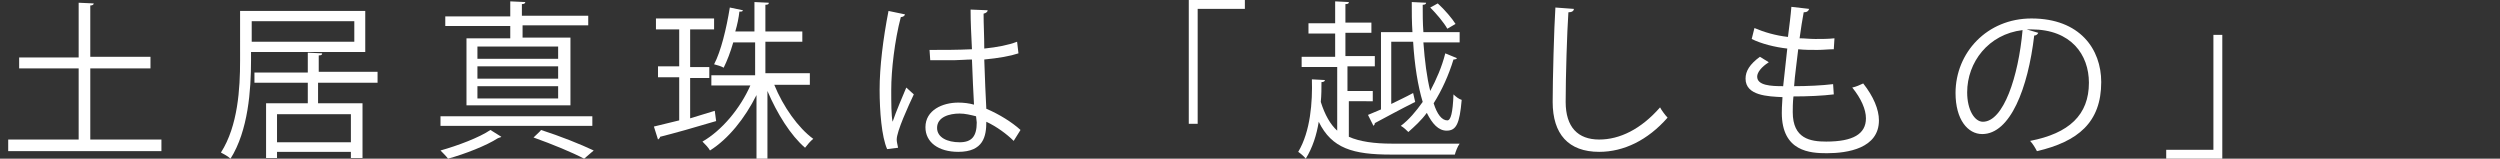 <?xml version="1.0" encoding="utf-8"?>
<!-- Generator: Adobe Illustrator 21.0.1, SVG Export Plug-In . SVG Version: 6.00 Build 0)  -->
<svg version="1.1" id="レイヤー_1" xmlns="http://www.w3.org/2000/svg" xmlns:xlink="http://www.w3.org/1999/xlink" x="0px"
	 y="0px" viewBox="0 0 365.5 23.2" style="enable-background:new 0 0 365.5 23.2;" xml:space="preserve">
<rect x="0" y="0" width="365.5" height="23.2" fill="#333333" stroke="none"/>
<style type="text/css">
	.st0{fill:#FFFFFF;}
</style>
<g>
	<path class="st0" d="M13.2,20.4h10.4v1.7H1.2v-1.7h10.3V10H2.8V8.4h8.7v-8l2.2,0.1c0,0.2-0.2,0.3-0.5,0.3v7.5h8.8V10h-8.8V20.4z"/>
	<path class="st0" d="M53.4,7.6H36.7v1.3c0,4.2-0.4,10.2-3,14.3c-0.3-0.3-1-0.7-1.4-0.9c2.5-3.9,2.8-9.4,2.8-13.4V1.6h18.3V7.6z
		 M51.8,3.1h-15v3h15V3.1z M55.1,12.1h-8.6v3H53v8h-1.7v-0.9H40.5v0.9h-1.6v-8h6.1v-3h-7.8v-1.5h7.8V7.7l2.1,0.1
		c0,0.2-0.1,0.3-0.5,0.3v2.4h8.6V12.1z M51.3,20.8v-4.1H40.5v4.1H51.3z"/>
	<path class="st0" d="M86.6,17v1.4H64.4V17H86.6z M73.3,20c-0.1,0.1-0.3,0.1-0.5,0.2c-1.7,1.1-4.8,2.3-7.3,3
		c-0.2-0.3-0.8-0.9-1.1-1.2c2.5-0.7,5.7-1.9,7.3-3L73.3,20z M74.6,5.6V3.8h-9.5V2.4h9.5V0.2l2.2,0.1c0,0.2-0.2,0.3-0.5,0.3v1.7H86
		v1.4h-9.6v1.8h7v9.9H68.2V5.6H74.6z M81.6,8.5V6.8H69.8v1.8H81.6z M81.6,11.4V9.7H69.8v1.8H81.6z M81.6,14.4v-1.8H69.8v1.8H81.6z
		 M85.4,23.2c-1.7-0.9-4.6-2.1-7.4-3.1c0.6-0.6,0.9-0.8,1.1-1.1c2.8,0.9,5.8,2.1,7.7,3L85.4,23.2z"/>
	<path class="st0" d="M104.5,16.2l0.2,1.5c-3,0.9-6.2,1.8-8.2,2.3c0,0.2-0.2,0.3-0.3,0.4l-0.6-1.9l3.7-0.9v-6.3h-3.1V9.7h3.1V4.3
		h-3.4V2.7h8.5v1.6h-3.5v5.5h2.8v1.6h-2.8v5.9L104.5,16.2z M118.6,12.4h-5.4c1.3,3.2,3.5,6.3,5.7,7.9c-0.4,0.3-0.9,0.9-1.2,1.3
		c-2.1-1.8-4.1-5-5.5-8.3v9.9h-1.6v-9.3c-1.7,3.4-4.1,6.4-6.8,8.1c-0.2-0.4-0.8-1-1.1-1.3c2.8-1.6,5.5-4.8,7-8.2H104v-1.5h6.4V6.2
		h-3.2c-0.4,1.4-0.9,2.7-1.4,3.7c-0.3-0.2-1-0.4-1.4-0.5c1-1.9,1.8-5.2,2.3-8.3l1.9,0.4c0,0.2-0.2,0.2-0.5,0.2
		c-0.1,0.9-0.3,1.9-0.6,2.9h2.8V0.3l2.1,0.1c0,0.2-0.1,0.3-0.5,0.3v3.9h5.4v1.5h-5.4v4.6h6.5V12.4z"/>
	<path class="st0" d="M129.7,21.8c-0.8-1.8-1.1-5.5-1.1-8.7c0-3.3,0.5-7.4,1.3-11.5l2.4,0.5c0,0.2-0.3,0.4-0.6,0.4
		c-0.9,3.4-1.4,7.8-1.4,10.6c0,1.9,0,3.8,0.2,4.7c0.5-1.5,1.5-3.8,2-5l1.1,1c-0.8,1.7-2.5,5.4-2.5,6.6c0,0.3,0.1,0.7,0.2,1.2
		L129.7,21.8z M135.9,7.3c2.1,0,4.1,0,6.2-0.1c-0.1-2.1-0.2-3.9-0.2-5.8l2.5,0.1c0,0.2-0.2,0.4-0.6,0.5c0,1.6,0.1,3.2,0.1,5.1
		c1.9-0.2,3.5-0.5,4.8-1l0.2,1.7c-1.2,0.4-2.9,0.7-5,0.9c0.1,2.7,0.2,5.6,0.3,7.2c1.9,0.8,3.8,2,5,3.1l-1,1.6c-1-1-2.5-2.1-4-2.8
		c0,2.1-0.4,4.4-4.1,4.4c-2.9,0-4.8-1.4-4.8-3.6c0-2.5,2.5-3.6,4.8-3.6c0.8,0,1.6,0.1,2.3,0.3c-0.1-1.6-0.2-4.1-0.3-6.6
		c-0.8,0-1.8,0.1-2.5,0.1H136L135.9,7.3z M142.7,17c-0.8-0.2-1.6-0.4-2.4-0.4c-1.5,0-3.3,0.5-3.3,2.1c0,1.4,1.5,2.1,3.3,2.1
		c1.8,0,2.5-0.9,2.5-2.9L142.7,17z"/>
	<path class="st0" d="M173.8,18.1V0h8.2v1.3h-6.9v16.8H173.8z"/>
	<path class="st0" d="M197.2,14.9V20c1.6,0.7,3.7,1,6.3,1c1,0,8.6,0,9.9,0c-0.3,0.4-0.6,1.2-0.7,1.6h-9.3c-5.6,0-8.7-0.9-10.6-4.8
		c-0.3,1.9-0.9,3.8-1.9,5.4c-0.2-0.3-0.8-0.8-1.1-1c1.8-3,2.1-7.3,2-10.6l1.9,0.1c0,0.2-0.2,0.3-0.5,0.3c0,0.9,0,1.9-0.1,2.9
		c0.6,1.9,1.4,3.3,2.4,4.2V9.8h-5.2V8.3h4.9V4.9h-3.9V3.4h3.9V0.2l2,0.1c0,0.2-0.1,0.3-0.5,0.3v2.7h3.8v1.5h-3.8v3.4h4.3v1.5h-4v3.6
		h3.7v1.5H197.2z M200,16.8c0.5-0.2,1.2-0.5,1.9-0.8V4.7h4.6c-0.1-1.4-0.1-2.9-0.1-4.4l2.1,0.1c0,0.2-0.2,0.3-0.5,0.3
		c0,1.3,0,2.7,0.1,4h5.3v1.5h-5.3c0.2,2.7,0.5,5.1,1,7.1c0.9-1.7,1.7-3.5,2.2-5.5l1.7,0.7c0,0.1-0.2,0.2-0.5,0.2
		c-0.7,2.3-1.7,4.5-2.9,6.4c0.5,1.6,1.2,2.5,2,2.5c0.5,0,0.8-1.1,0.9-3.8c0.3,0.3,0.8,0.7,1.2,0.8c-0.3,3.5-0.8,4.5-2.2,4.5
		c-1.2,0-2.1-1-2.9-2.6c-0.8,1.1-1.8,2-2.7,2.8c-0.2-0.2-0.7-0.7-1.1-0.9c1.2-0.9,2.2-2.1,3.2-3.5c-0.7-2.3-1.2-5.4-1.4-8.8h-3.2
		v9.1c1-0.5,2.1-1,3.2-1.6l0.3,1.3c-2.2,1.1-4.4,2.3-5.9,3.1c0,0.2-0.1,0.3-0.2,0.4L200,16.8z M210.2,0.5c1,0.9,2.1,2.2,2.6,3
		l-1.2,0.7c-0.5-0.9-1.6-2.2-2.5-3.1L210.2,0.5z"/>
	<path class="st0" d="M230.1,1.3c0,0.3-0.3,0.5-0.8,0.5c-0.2,2.9-0.4,9.4-0.4,13.1c0,3.7,1.8,5.5,4.9,5.5c3,0,6.1-1.5,8.9-4.7
		c0.2,0.4,0.8,1.2,1.1,1.5c-2.9,3.3-6.4,5-10,5c-4.5,0-6.8-2.6-6.8-7.3c0-3.1,0.2-10.8,0.4-13.8L230.1,1.3z"/>
	<path class="st0" d="M268.1,13.8c-1.6,0.2-3.8,0.3-5.9,0.3c-0.1,0.9-0.1,1.8-0.1,2.3c0,3.9,2.6,4.3,4.9,4.3c3.9,0,5.8-1.1,5.8-3.4
		c0-1.3-0.7-2.9-2-4.5c0.5-0.1,1.2-0.4,1.6-0.6c1.5,1.9,2.3,3.8,2.3,5.4c0,4.1-4.6,4.8-7.6,4.8c-2.4,0-6.6-0.2-6.6-5.9
		c0-1.1,0.1-1.9,0.1-2.3c-2.1-0.1-5.4-0.2-5.4-2.7c0-1.1,0.6-2.1,2.1-3.2l1.3,0.8c-1.1,0.7-1.7,1.5-1.7,2.1c0,1.3,2,1.4,3.8,1.4
		c0.2-1.7,0.4-3.6,0.6-5.5c-1.8-0.2-3.8-0.7-5.2-1.4l0.4-1.6c1.4,0.6,3.1,1.1,4.9,1.3c0.2-1.6,0.4-3.1,0.5-4.4l2.6,0.3
		c-0.1,0.3-0.3,0.5-0.8,0.5c-0.2,1-0.4,2.4-0.6,3.8c0.7,0,1.5,0.1,2.3,0.1c0.9,0,1.9,0,2.8-0.1l-0.1,1.6c-0.7,0-1.6,0.1-2.4,0.1
		c-1,0-1.9,0-2.8-0.1c-0.2,1.9-0.5,3.8-0.6,5.4c1.9,0,4.1-0.1,5.7-0.3L268.1,13.8z"/>
	<path class="st0" d="M298,4.8c-0.1,0.2-0.3,0.4-0.6,0.4c-0.9,7.7-3.5,14.4-7.6,14.4c-2.1,0-3.9-2.1-3.9-6c0-5.9,4.6-10.9,11.1-10.9
		c7.1,0,10.2,4.5,10.2,9.3c0,5.9-3.4,8.7-9.4,10.1c-0.2-0.4-0.6-1.1-1-1.5c5.7-1.1,8.6-3.8,8.6-8.5c0-4.1-2.6-7.8-8.4-7.8
		c-0.2,0-0.5,0-0.7,0L298,4.8z M295.7,4.4c-5,0.6-8.1,4.7-8.1,9.1c0,2.6,1.1,4.3,2.3,4.3C292.9,17.8,295.1,11.2,295.7,4.4z"/>
	<path class="st0" d="M324.9,5.1v18.1h-8.2v-1.3h6.9V5.1H324.9z"/>
</g>
</svg>
